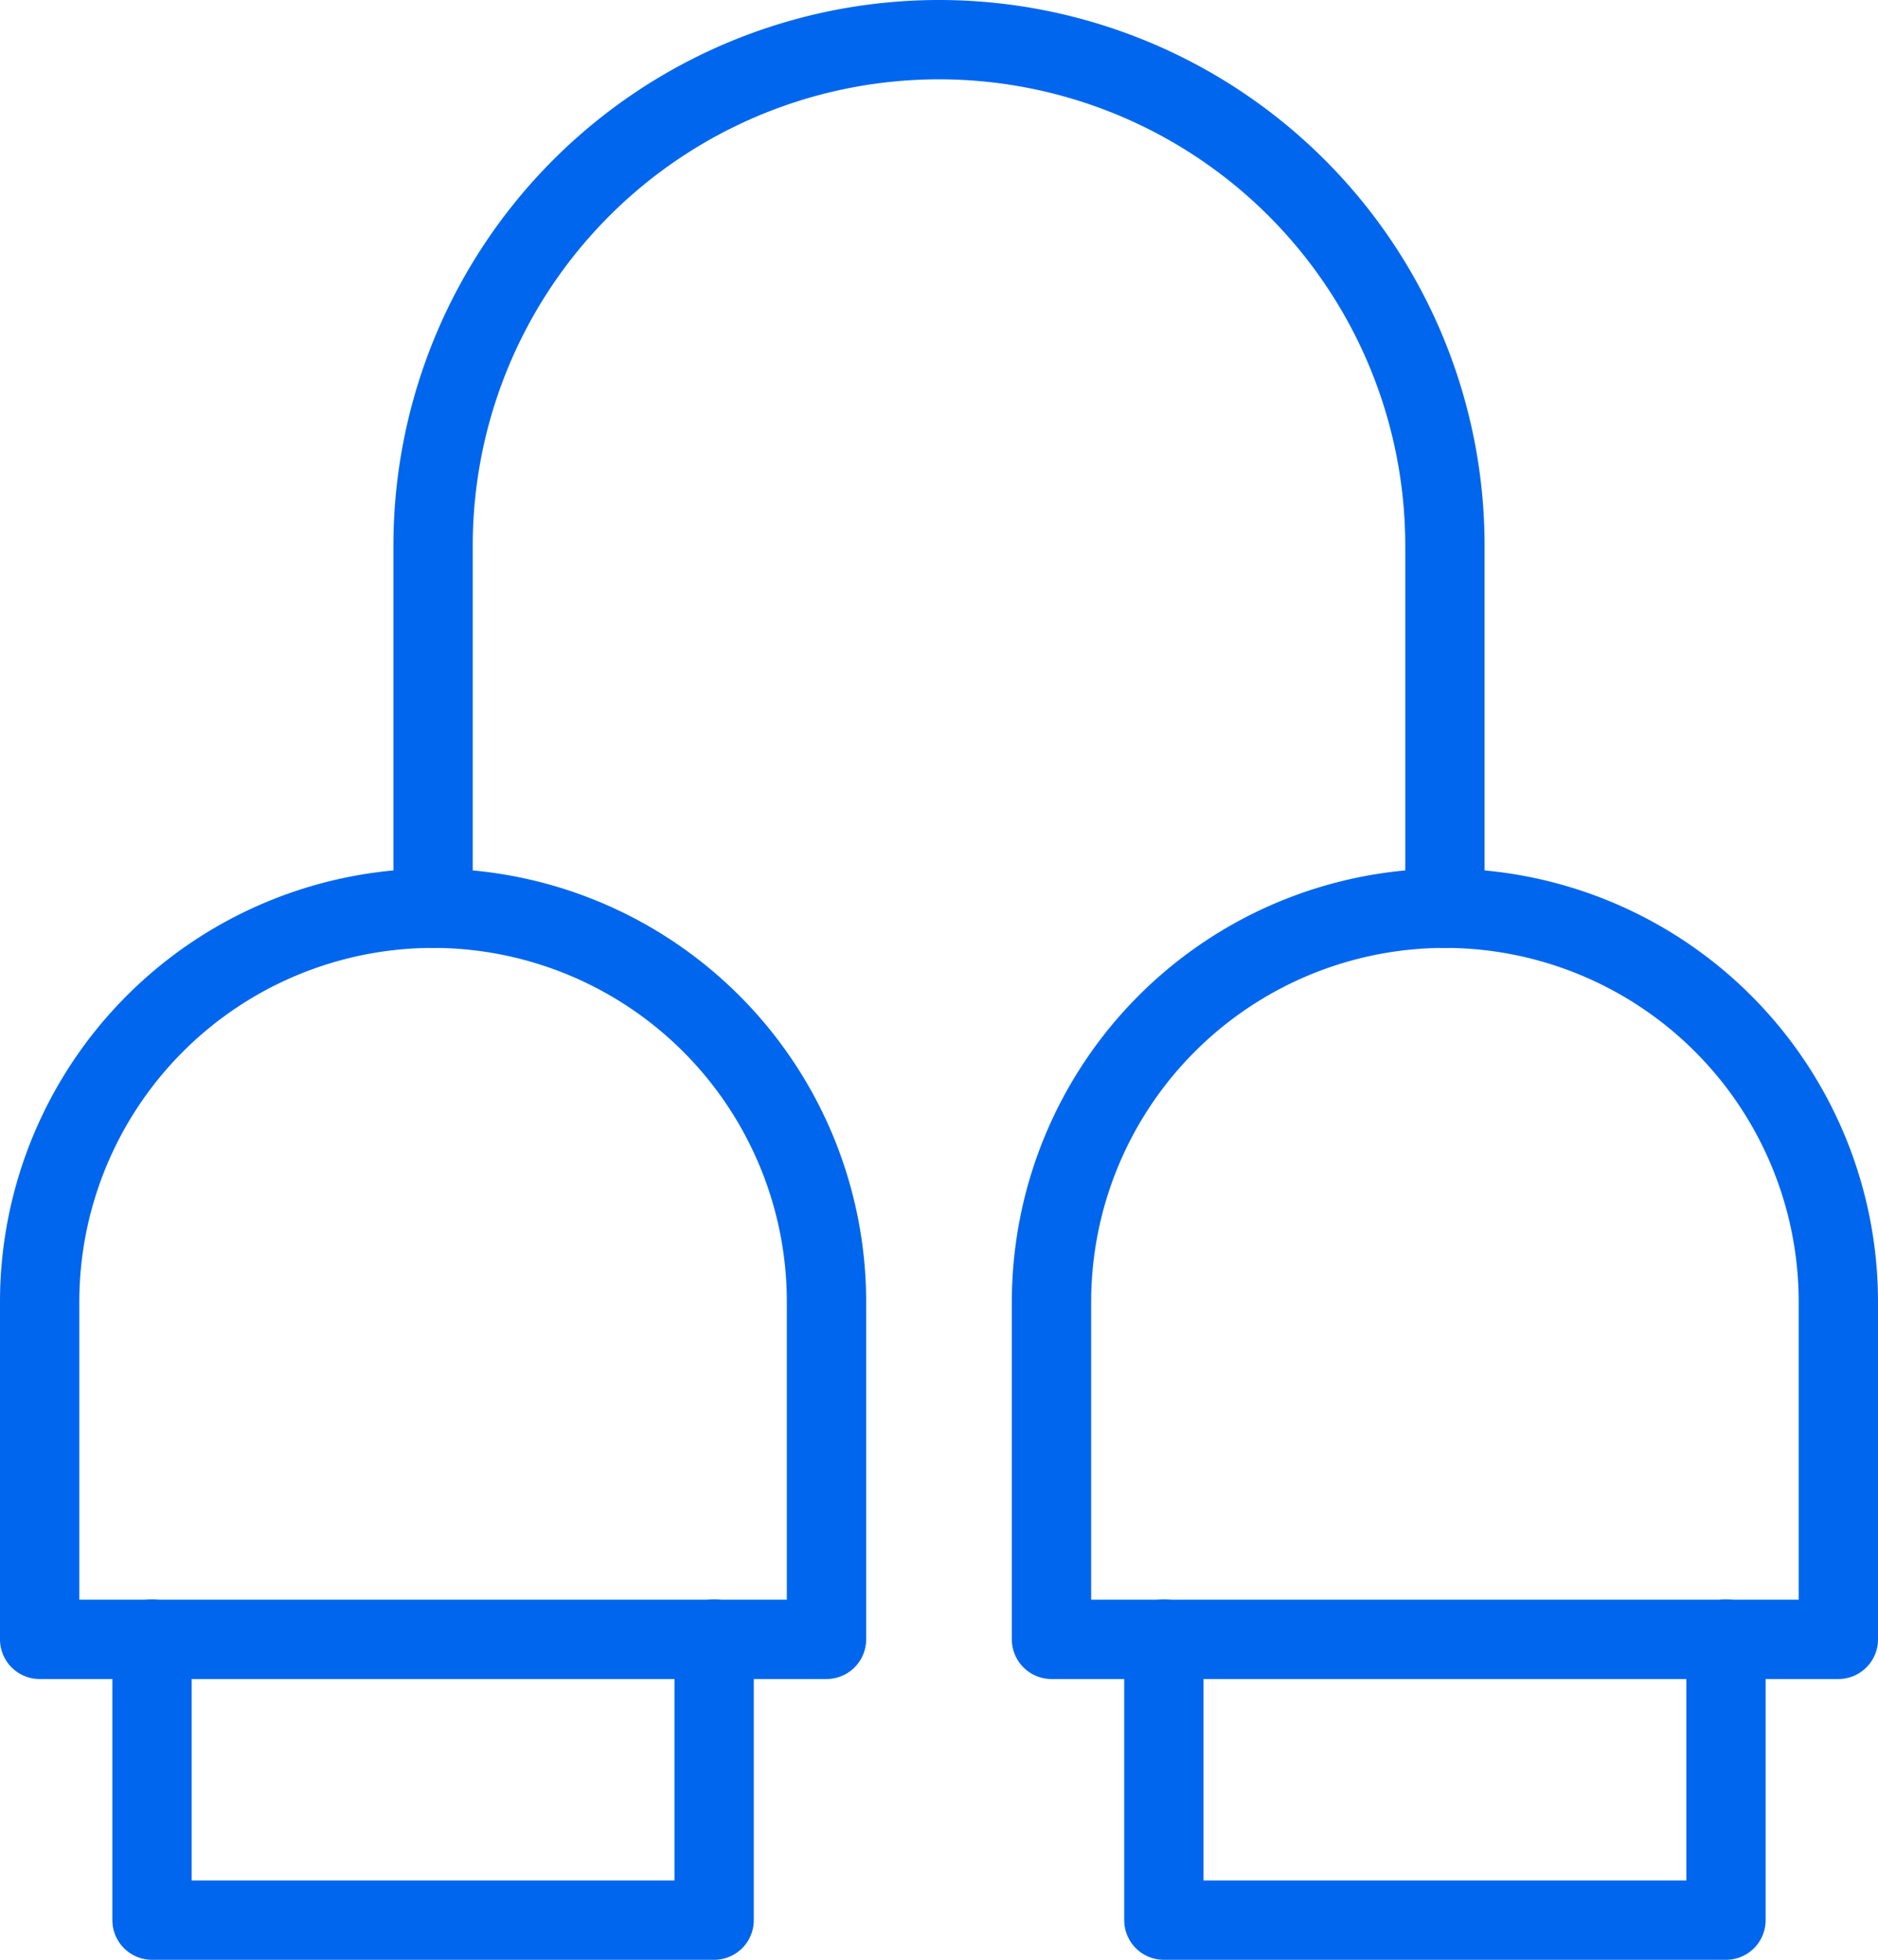 <svg xmlns="http://www.w3.org/2000/svg" viewBox="0 0 71.03 74.12"><defs><style>.cls-1{fill:none;stroke:#06e;stroke-linecap:round;stroke-linejoin:round;stroke-width:3px;}</style></defs><title>자산 29</title><g id="레이어_2" data-name="레이어 2"><g id="레이어_1-2" data-name="레이어 1"><path class="cls-1" d="M16.38,34.35h0A14.89,14.89,0,0,0,1.5,49.24V62H31.26V49.24A14.89,14.89,0,0,0,16.38,34.35Z"/><polyline class="cls-1" points="27.01 61.99 27.01 72.62 5.75 72.62 5.75 61.99"/><path class="cls-1" d="M54.65,34.35h0A14.89,14.89,0,0,0,39.77,49.24V62H69.53V49.24A14.89,14.89,0,0,0,54.65,34.35Z"/><polyline class="cls-1" points="65.28 61.99 65.28 72.62 44.02 72.62 44.02 61.99"/><path class="cls-1" d="M16.38,34.35V20.63A19.14,19.14,0,0,1,35.51,1.5h0A19.14,19.14,0,0,1,54.65,20.63V34.35"/></g></g></svg>